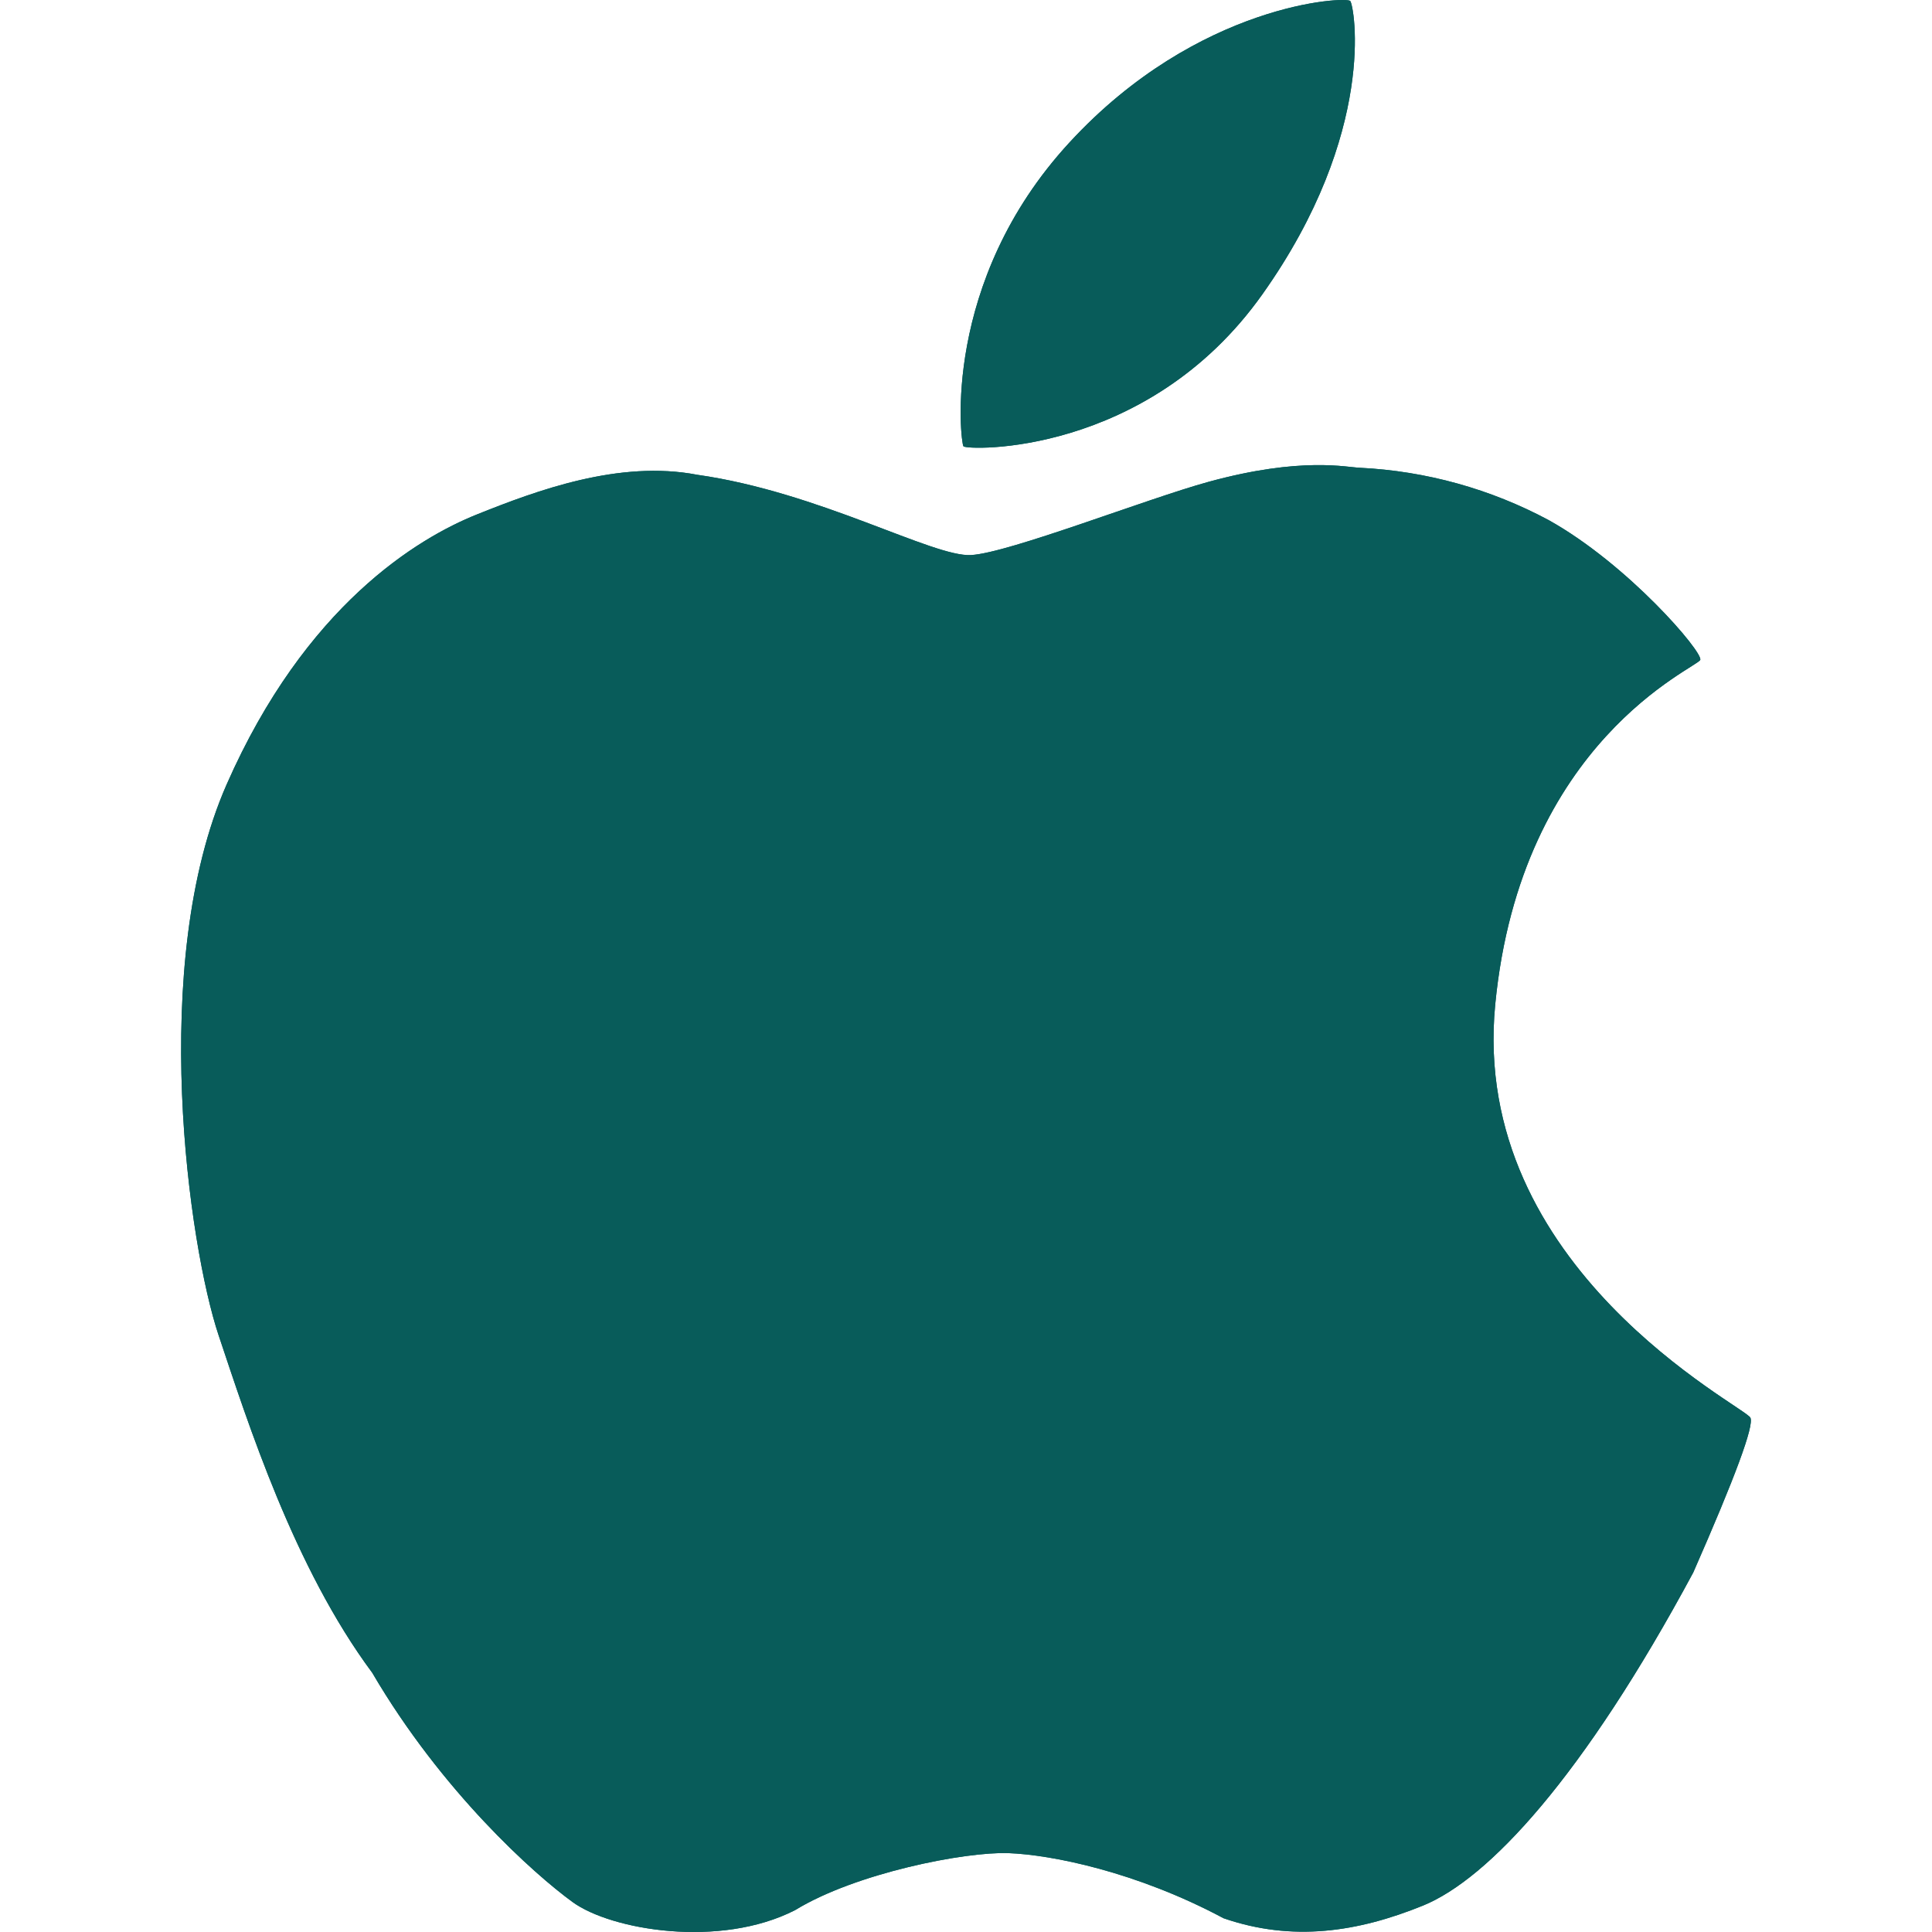 <svg width="40" height="40" viewBox="0 0 40 40" fill="none" xmlns="http://www.w3.org/2000/svg">
<g clip-path="url(#clip0_25_494)">
<path d="M27.955 0.02C27.87 -0.075 24.807 0.058 22.142 2.95C19.477 5.84 19.887 9.155 19.947 9.24C20.007 9.325 23.747 9.458 26.135 6.095C28.522 2.733 28.04 0.118 27.955 0.02ZM36.24 29.352C36.12 29.113 30.427 26.267 30.957 20.797C31.487 15.325 35.145 13.825 35.202 13.662C35.26 13.5 33.71 11.688 32.067 10.77C30.861 10.123 29.527 9.753 28.16 9.685C27.89 9.678 26.952 9.448 25.025 9.975C23.755 10.322 20.892 11.447 20.105 11.492C19.315 11.537 16.965 10.188 14.437 9.83C12.82 9.518 11.105 10.158 9.877 10.65C8.652 11.14 6.322 12.535 4.692 16.242C3.062 19.948 3.915 25.817 4.525 27.642C5.135 29.465 6.087 32.453 7.707 34.633C9.147 37.093 11.057 38.8 11.855 39.38C12.652 39.96 14.902 40.345 16.462 39.547C17.717 38.778 19.982 38.335 20.877 38.367C21.77 38.4 23.53 38.752 25.332 39.715C26.76 40.208 28.11 40.002 29.462 39.453C30.815 38.9 32.772 36.805 35.057 32.557C35.925 30.582 36.32 29.515 36.24 29.352Z" fill="#085C5A"/>
<path d="M27.955 0.02C27.87 -0.075 24.807 0.058 22.142 2.95C19.477 5.84 19.887 9.155 19.947 9.24C20.007 9.325 23.747 9.458 26.135 6.095C28.522 2.733 28.04 0.118 27.955 0.02ZM36.24 29.352C36.12 29.113 30.427 26.267 30.957 20.797C31.487 15.325 35.145 13.825 35.202 13.662C35.26 13.5 33.71 11.688 32.067 10.77C30.861 10.123 29.527 9.753 28.16 9.685C27.89 9.678 26.952 9.448 25.025 9.975C23.755 10.322 20.892 11.447 20.105 11.492C19.315 11.537 16.965 10.188 14.437 9.83C12.82 9.518 11.105 10.158 9.877 10.65C8.652 11.14 6.322 12.535 4.692 16.242C3.062 19.948 3.915 25.817 4.525 27.642C5.135 29.465 6.087 32.453 7.707 34.633C9.147 37.093 11.057 38.8 11.855 39.38C12.652 39.96 14.902 40.345 16.462 39.547C17.717 38.778 19.982 38.335 20.877 38.367C21.77 38.4 23.53 38.752 25.332 39.715C26.76 40.208 28.11 40.002 29.462 39.453C30.815 38.9 32.772 36.805 35.057 32.557C35.925 30.582 36.32 29.515 36.24 29.352Z" fill="#085C5A"/>
</g>
<defs>
<clipPath id="clip0_25_494">
<rect width="40" height="40" fill="white"/>
</clipPath>
</defs>
</svg>
